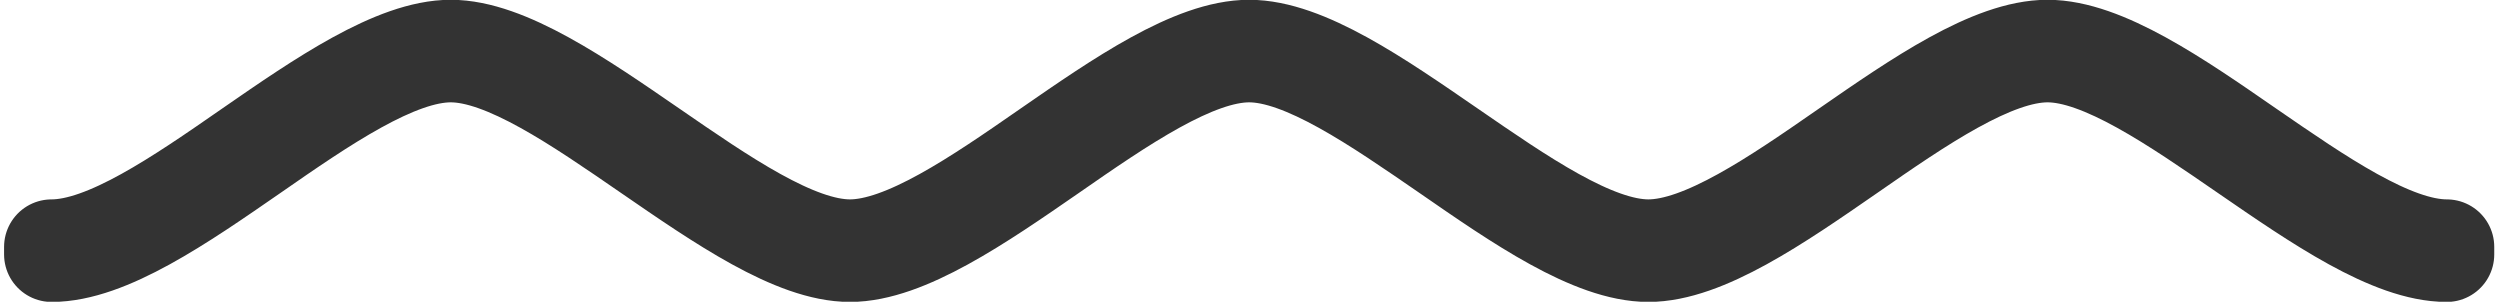 <?xml version="1.0" encoding="UTF-8"?><svg xmlns="http://www.w3.org/2000/svg" id="Layer_2680b7d6b4de2d" viewBox="0 0 58.98 7.15" aria-hidden="true" width="58px" height="7px">
  <defs><linearGradient class="cerosgradient" data-cerosgradient="true" id="CerosGradient_id877c289a9" gradientUnits="userSpaceOnUse" x1="50%" y1="100%" x2="50%" y2="0%"><stop offset="0%" stop-color="#d1d1d1"/><stop offset="100%" stop-color="#d1d1d1"/></linearGradient><linearGradient/>
    <style>
      .cls-1-680b7d6b4de2d{
        fill: none;
        stroke: #333;
        stroke-linecap: round;
        stroke-linejoin: round;
        stroke-width: 2.25px;
      }
    </style>
  </defs>
  <g id="Layer_5680b7d6b4de2d">
    <path class="cls-1-680b7d6b4de2d" d="M57.85,6.03c-1.33,0-3.08-1.21-4.78-2.38-1.67-1.15-3.4-2.35-4.68-2.35s-3.01,1.19-4.68,2.35c-1.69,1.17-3.44,2.38-4.78,2.38s-3.09-1.21-4.78-2.38c-1.67-1.15-3.4-2.35-4.68-2.35s-3.01,1.19-4.68,2.35c-1.69,1.17-3.45,2.38-4.78,2.38s-3.08-1.21-4.78-2.38c-1.67-1.15-3.4-2.35-4.68-2.35s-3.01,1.19-4.68,2.35c-1.69,1.17-3.44,2.38-4.78,2.38v-.18c1.28,0,3.01-1.19,4.68-2.35,1.69-1.17,3.45-2.38,4.78-2.38s3.08,1.21,4.78,2.38c1.67,1.15,3.4,2.35,4.68,2.35s3.01-1.19,4.68-2.35c1.69-1.17,3.44-2.38,4.78-2.38s3.08,1.21,4.78,2.38c1.67,1.15,3.4,2.35,4.68,2.35s3.01-1.19,4.68-2.35c1.69-1.17,3.44-2.38,4.78-2.38s3.09,1.21,4.78,2.38c1.67,1.15,3.4,2.35,4.68,2.35v.18Z"/>
  </g>
</svg>